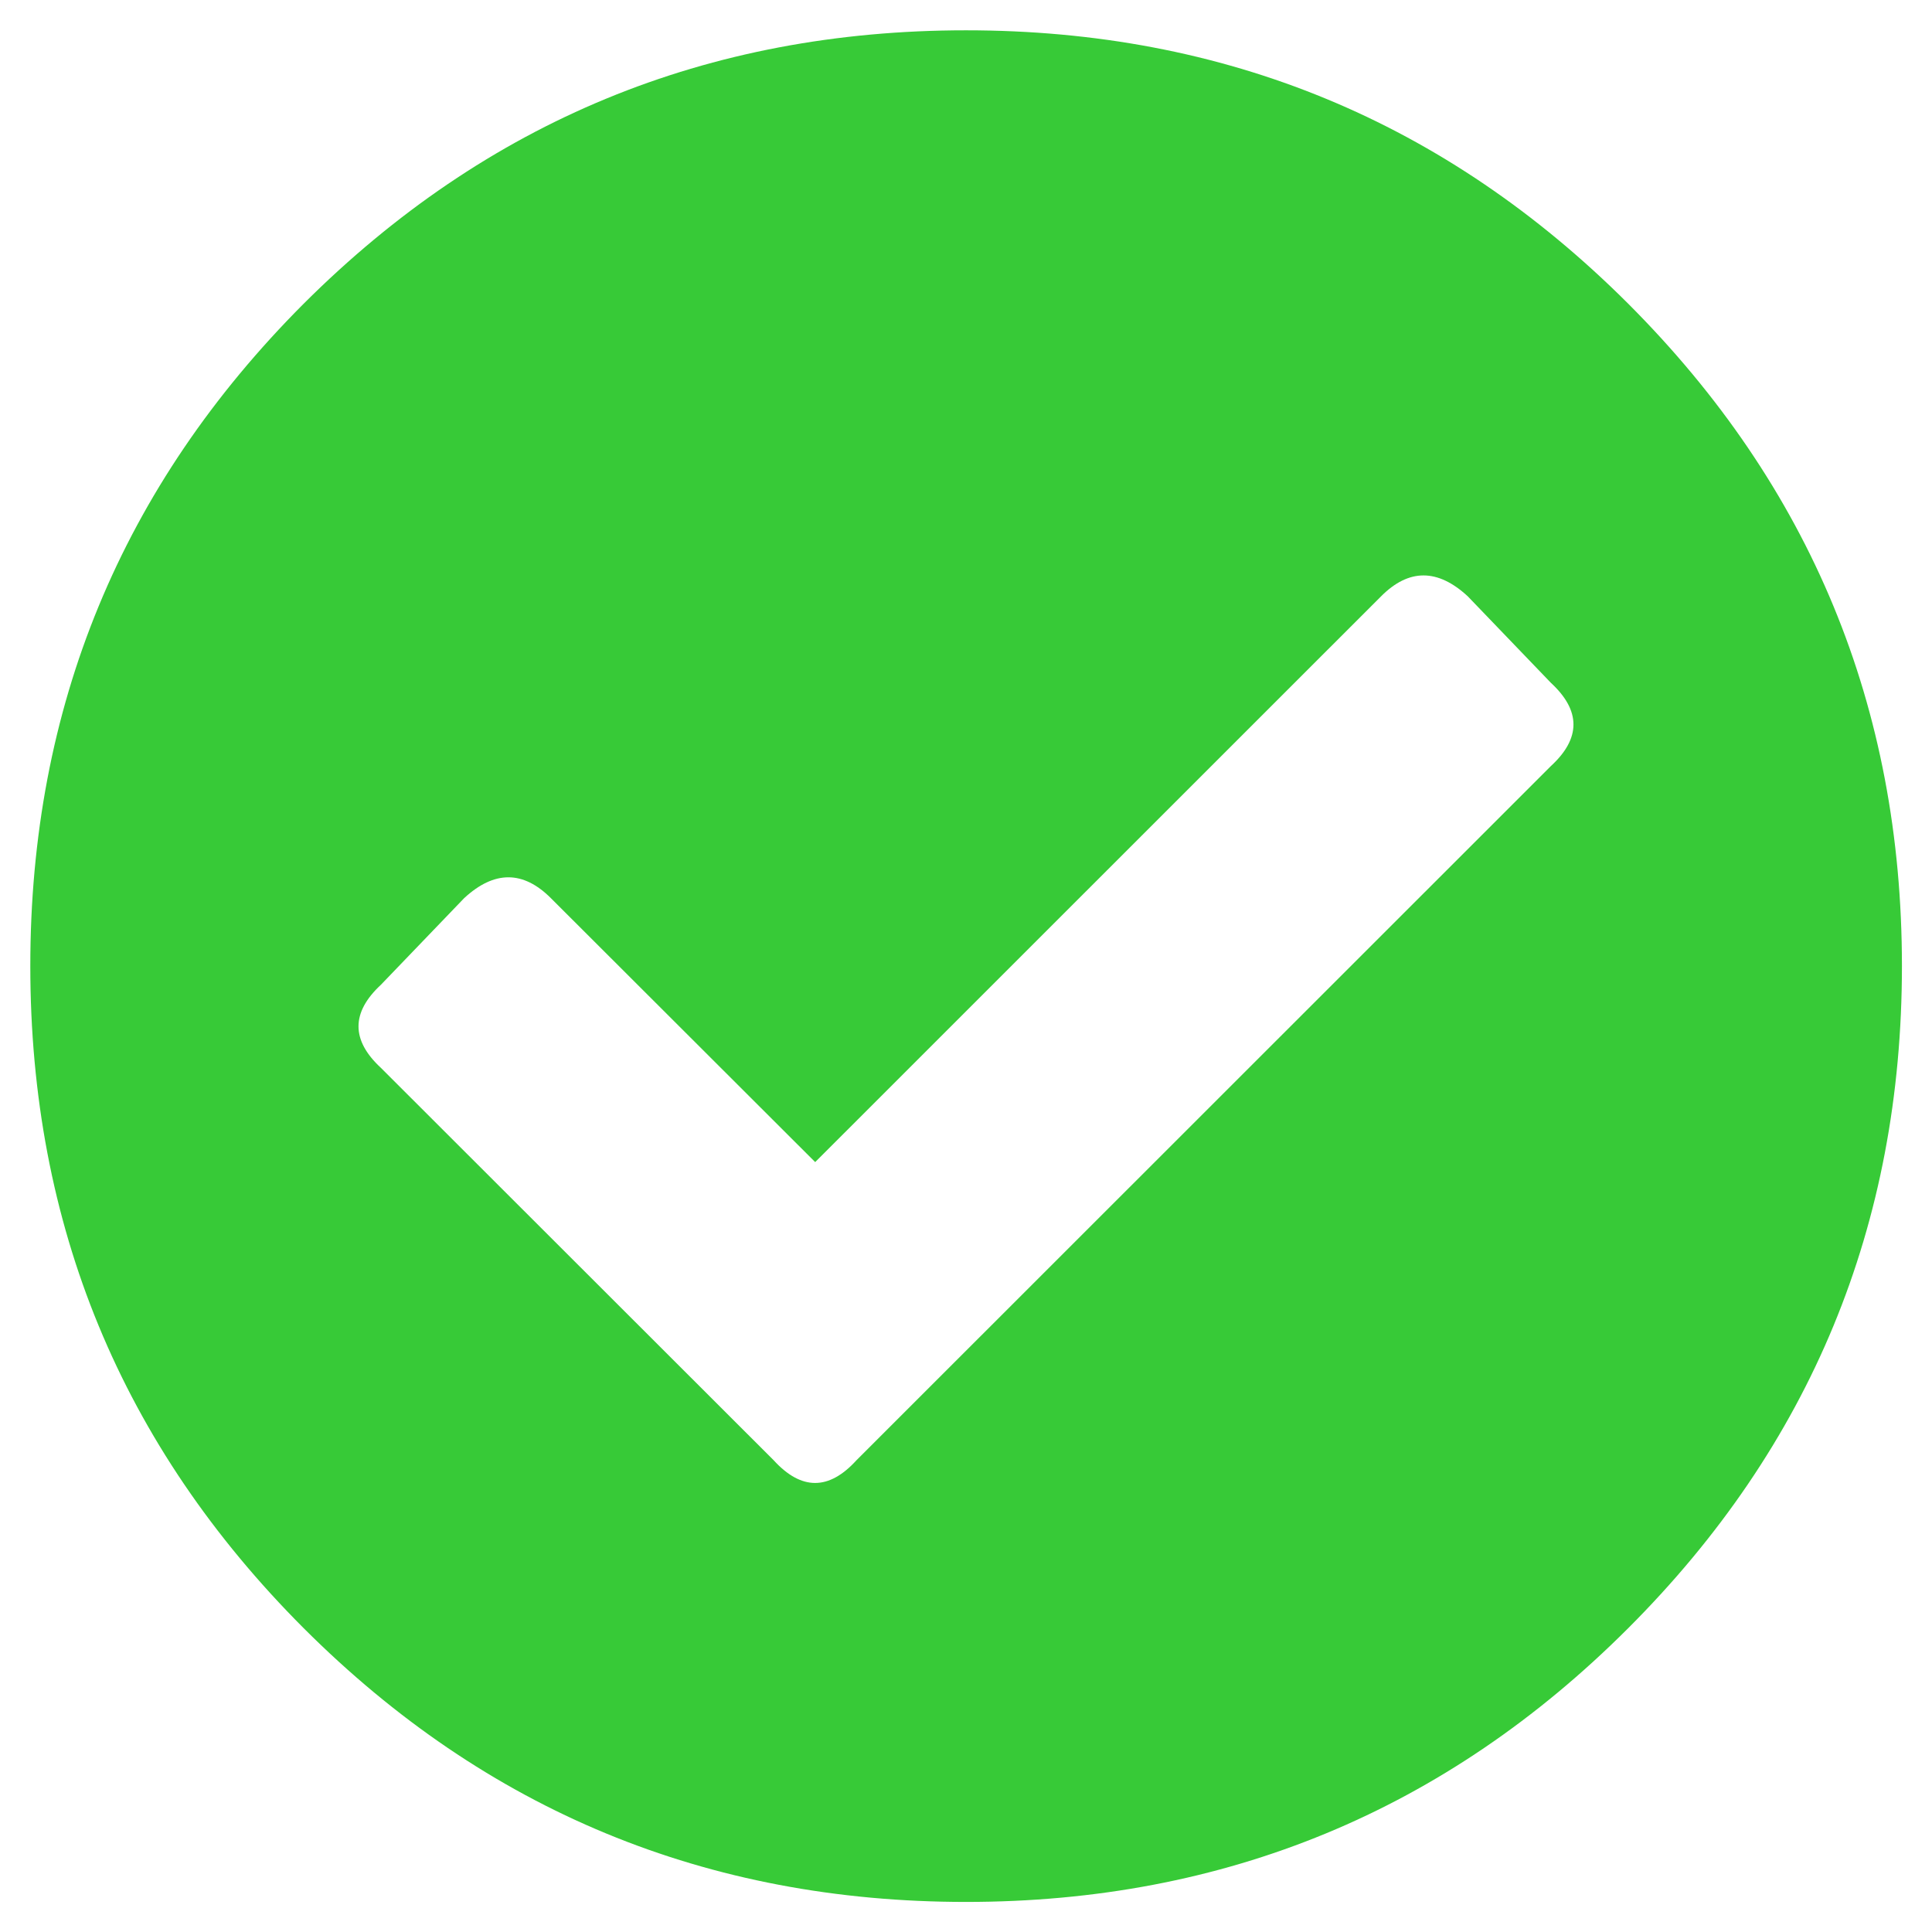 <?xml version="1.0" encoding="utf-8"?>
<svg xmlns="http://www.w3.org/2000/svg" width="16" height="16" viewBox="0 0 16 16" fill="none">
<path d="M13.484 2.515C14.995 4.027 15.751 5.855 15.751 8C15.751 10.145 14.995 11.973 13.484 13.484C11.973 14.995 10.145 15.751 8 15.751C5.855 15.751 4.027 14.995 2.515 13.484C1.006 11.973 0.251 10.145 0.251 8C0.251 5.855 1.006 4.027 2.515 2.515C4.027 1.006 5.855 0.251 8 0.251C10.145 0.251 11.973 1.006 13.484 2.515ZM7.093 12.093L12.844 6.344C13.093 6.115 13.093 5.885 12.844 5.655L12.155 4.938C11.906 4.708 11.667 4.708 11.438 4.938L6.751 9.624L4.562 7.438C4.332 7.208 4.093 7.208 3.844 7.438L3.155 8.155C2.907 8.385 2.907 8.615 3.155 8.844L6.407 12.093C6.636 12.344 6.865 12.344 7.093 12.093Z" fill="#37CA37"/>
</svg>
